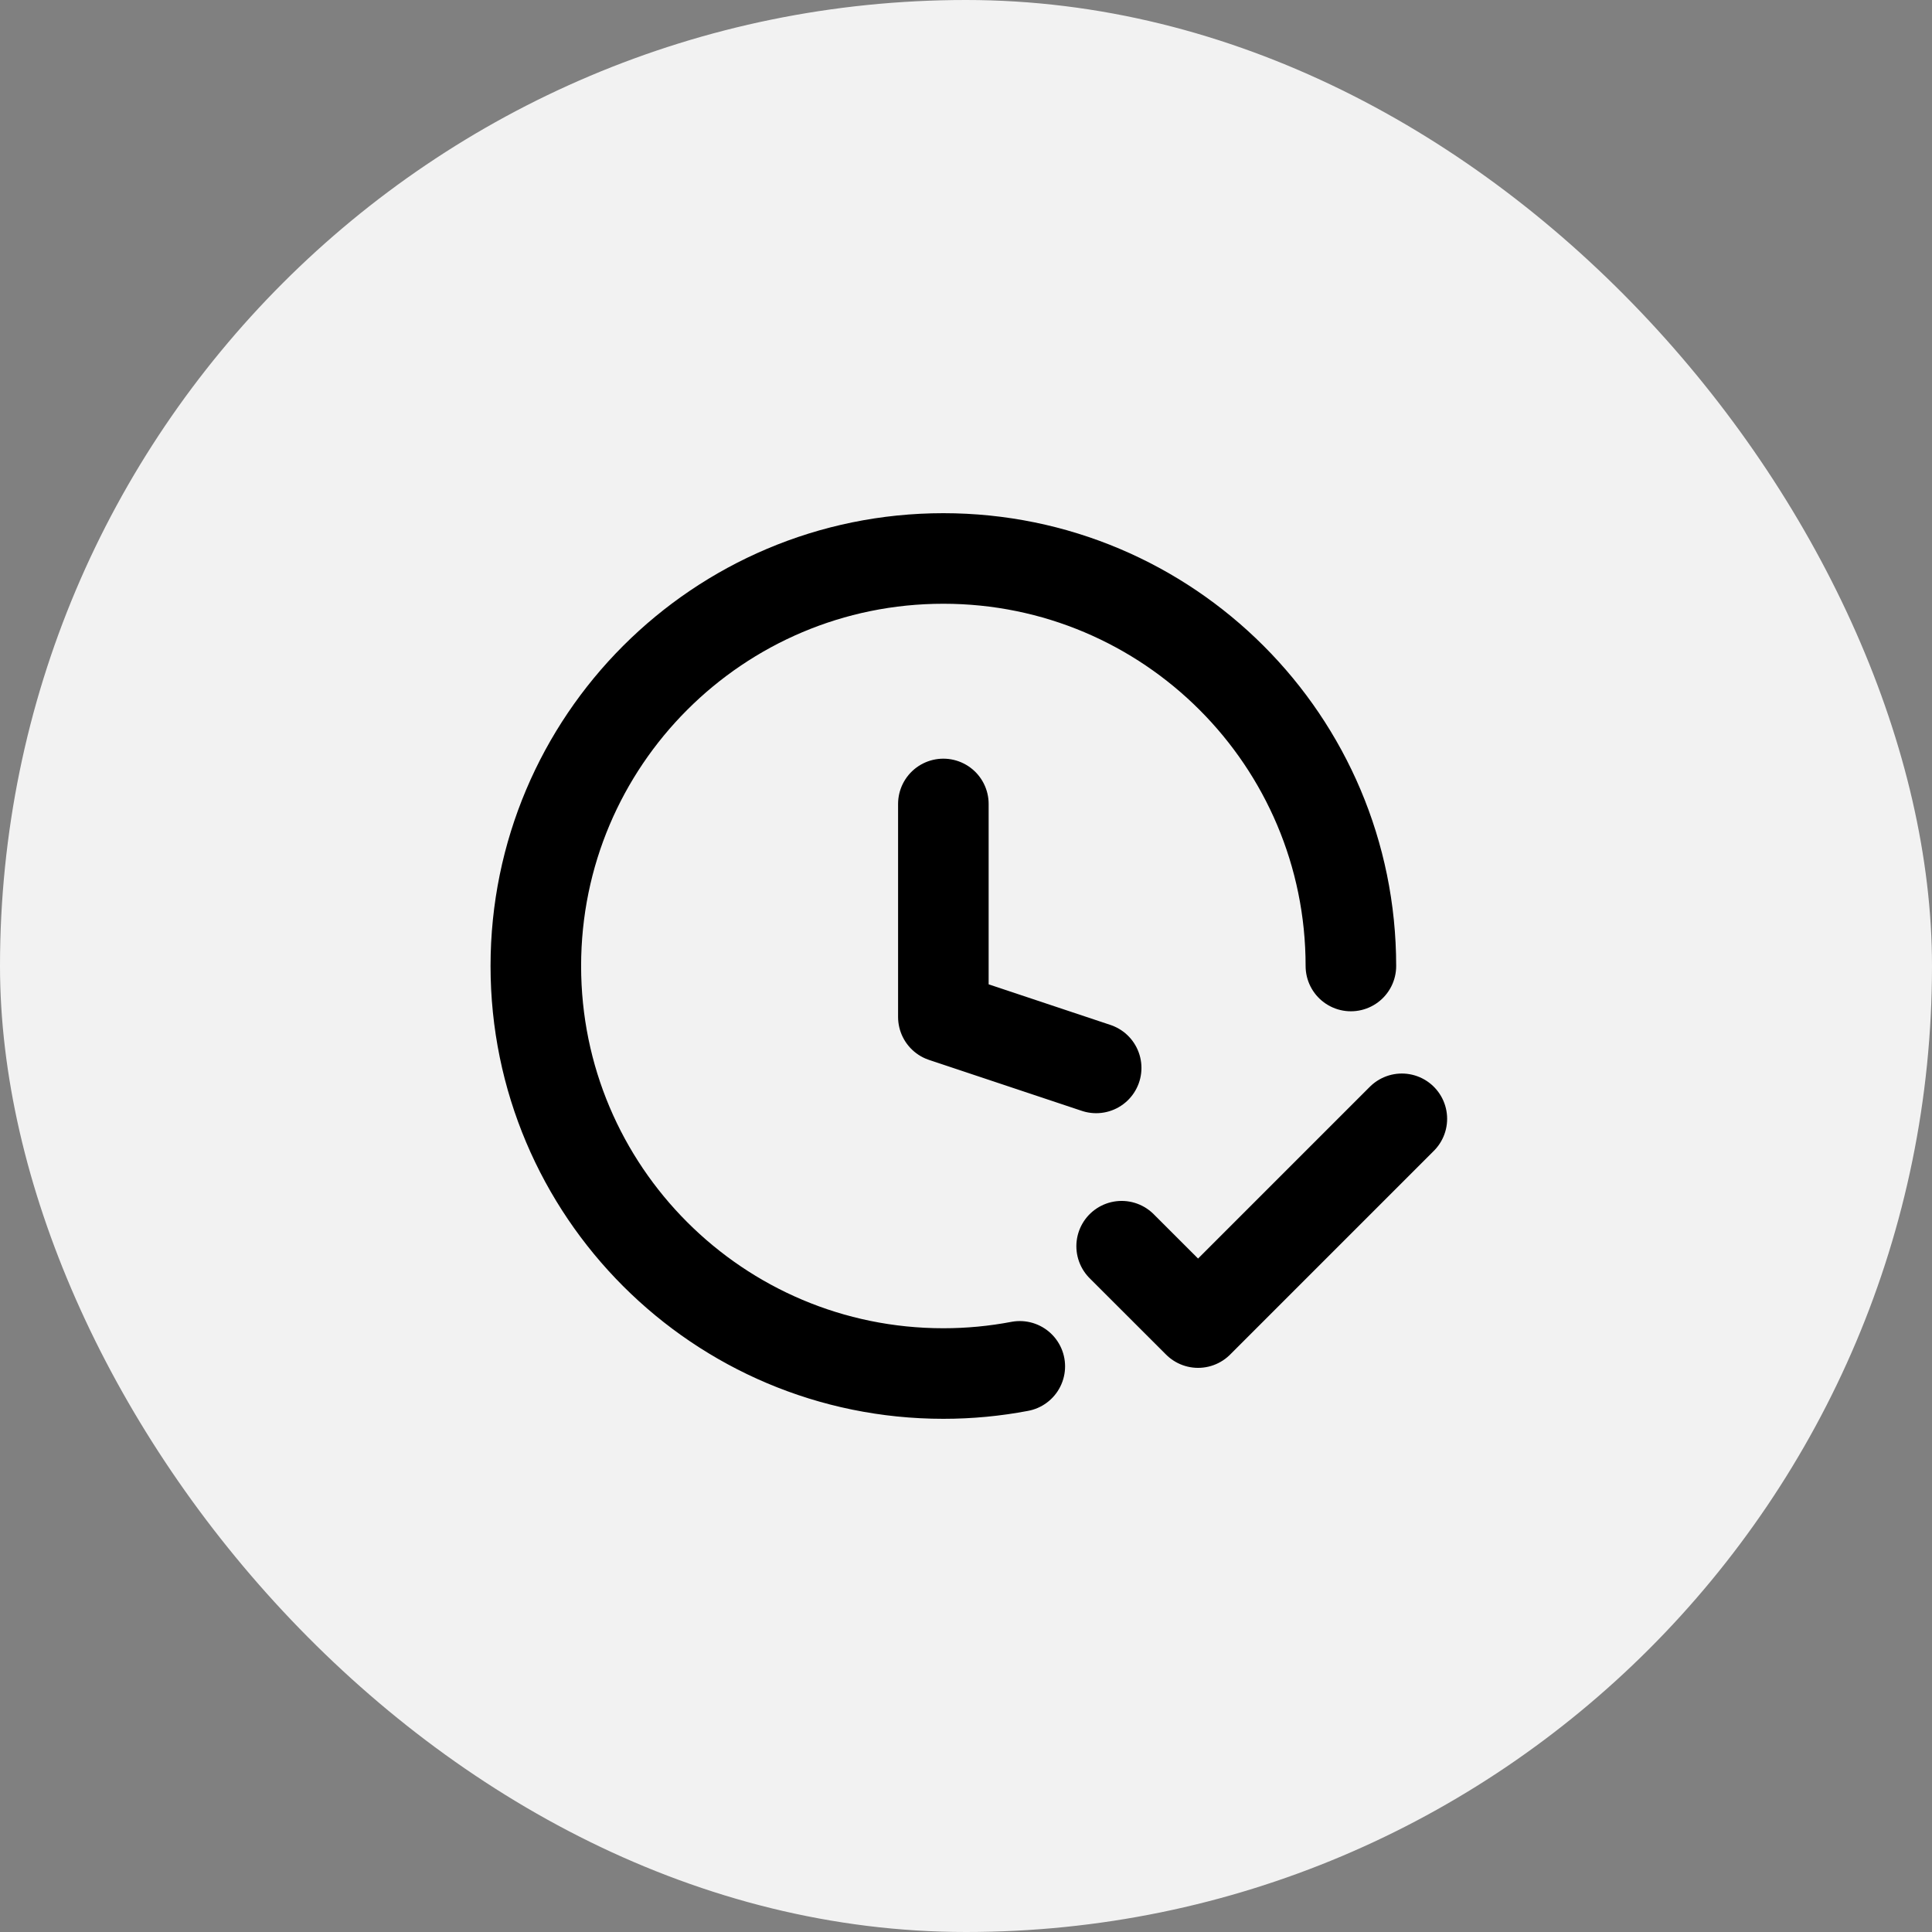 <?xml version="1.0" encoding="UTF-8"?> <svg xmlns="http://www.w3.org/2000/svg" width="32" height="32" viewBox="0 0 32 32" fill="none"><rect x="0" y="0" width="32" height="32" fill="#808080" stroke="none"/><rect width="32" height="32" rx="16" fill="#F2F2F2"></rect><path d="M18.156 17.688L15.625 16.844V13.316M22.375 16C22.375 12.272 19.353 9.25 15.625 9.25C11.897 9.25 8.875 12.272 8.875 16C8.875 19.728 11.897 22.75 15.625 22.75C16.058 22.75 16.481 22.709 16.891 22.631M18.578 20.641L19.844 21.906L23.219 18.531" stroke="black" stroke-width="1.5" stroke-linecap="round" stroke-linejoin="round"></path></svg> 